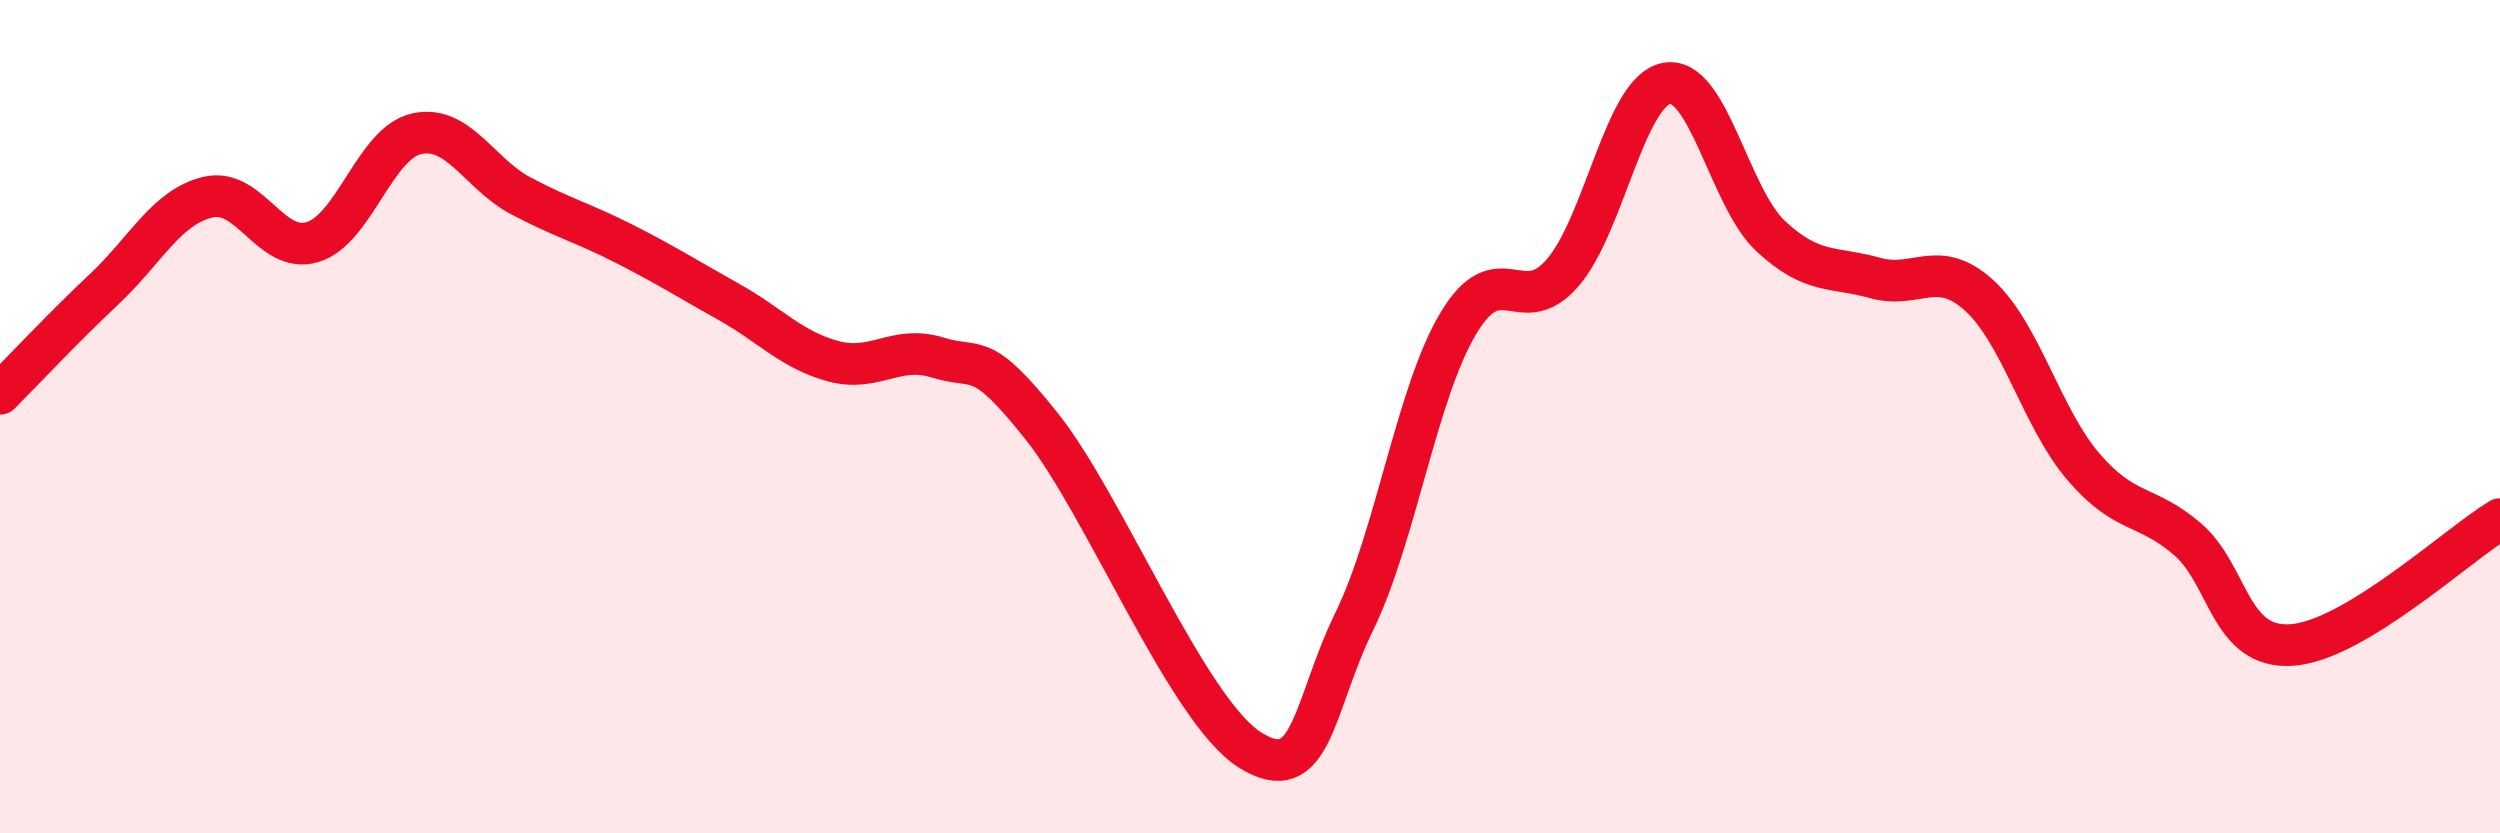 
    <svg width="60" height="20" viewBox="0 0 60 20" xmlns="http://www.w3.org/2000/svg">
      <path
        d="M 0,9.45 C 0.5,8.95 1.5,7.88 2.5,6.94 C 3.5,6 4,4.96 5,4.73 C 6,4.5 6.5,6.11 7.5,5.81 C 8.5,5.51 9,3.43 10,3.21 C 11,2.99 11.5,4.17 12.5,4.7 C 13.5,5.23 14,5.35 15,5.86 C 16,6.37 16.5,6.69 17.5,7.25 C 18.5,7.81 19,8.4 20,8.67 C 21,8.94 21.5,8.27 22.5,8.58 C 23.5,8.89 23.5,8.35 25,10.23 C 26.5,12.11 28.5,17.06 30,18 C 31.5,18.94 31.5,16.97 32.5,14.92 C 33.5,12.87 34,9.43 35,7.76 C 36,6.09 36.5,7.7 37.5,6.55 C 38.5,5.4 39,2.18 40,2 C 41,1.82 41.5,4.74 42.5,5.67 C 43.5,6.6 44,6.39 45,6.67 C 46,6.95 46.5,6.18 47.5,7.09 C 48.5,8 49,10.03 50,11.2 C 51,12.37 51.5,12.08 52.5,12.94 C 53.5,13.8 53.5,15.58 55,15.48 C 56.5,15.38 59,13.06 60,12.46L60 20L0 20Z"
        fill="#EB0A25"
        opacity="0.1"
        stroke-linecap="round"
        stroke-linejoin="round"
      />
      <path
        d="M 0,9.45 C 0.5,8.95 1.5,7.88 2.5,6.94 C 3.5,6 4,4.96 5,4.73 C 6,4.5 6.5,6.11 7.5,5.81 C 8.5,5.51 9,3.43 10,3.21 C 11,2.99 11.5,4.17 12.5,4.7 C 13.5,5.23 14,5.35 15,5.86 C 16,6.37 16.5,6.69 17.5,7.25 C 18.5,7.81 19,8.4 20,8.67 C 21,8.94 21.5,8.27 22.5,8.58 C 23.5,8.89 23.5,8.35 25,10.23 C 26.5,12.11 28.5,17.06 30,18 C 31.5,18.94 31.5,16.97 32.5,14.92 C 33.5,12.87 34,9.43 35,7.76 C 36,6.09 36.5,7.7 37.5,6.55 C 38.5,5.4 39,2.18 40,2 C 41,1.82 41.5,4.74 42.5,5.67 C 43.5,6.6 44,6.39 45,6.67 C 46,6.95 46.5,6.18 47.5,7.09 C 48.5,8 49,10.03 50,11.2 C 51,12.37 51.5,12.08 52.5,12.94 C 53.5,13.8 53.5,15.58 55,15.48 C 56.5,15.38 59,13.06 60,12.46"
        stroke="#EB0A25"
        stroke-width="1"
        fill="none"
        stroke-linecap="round"
        stroke-linejoin="round"
      />
    </svg>
  
